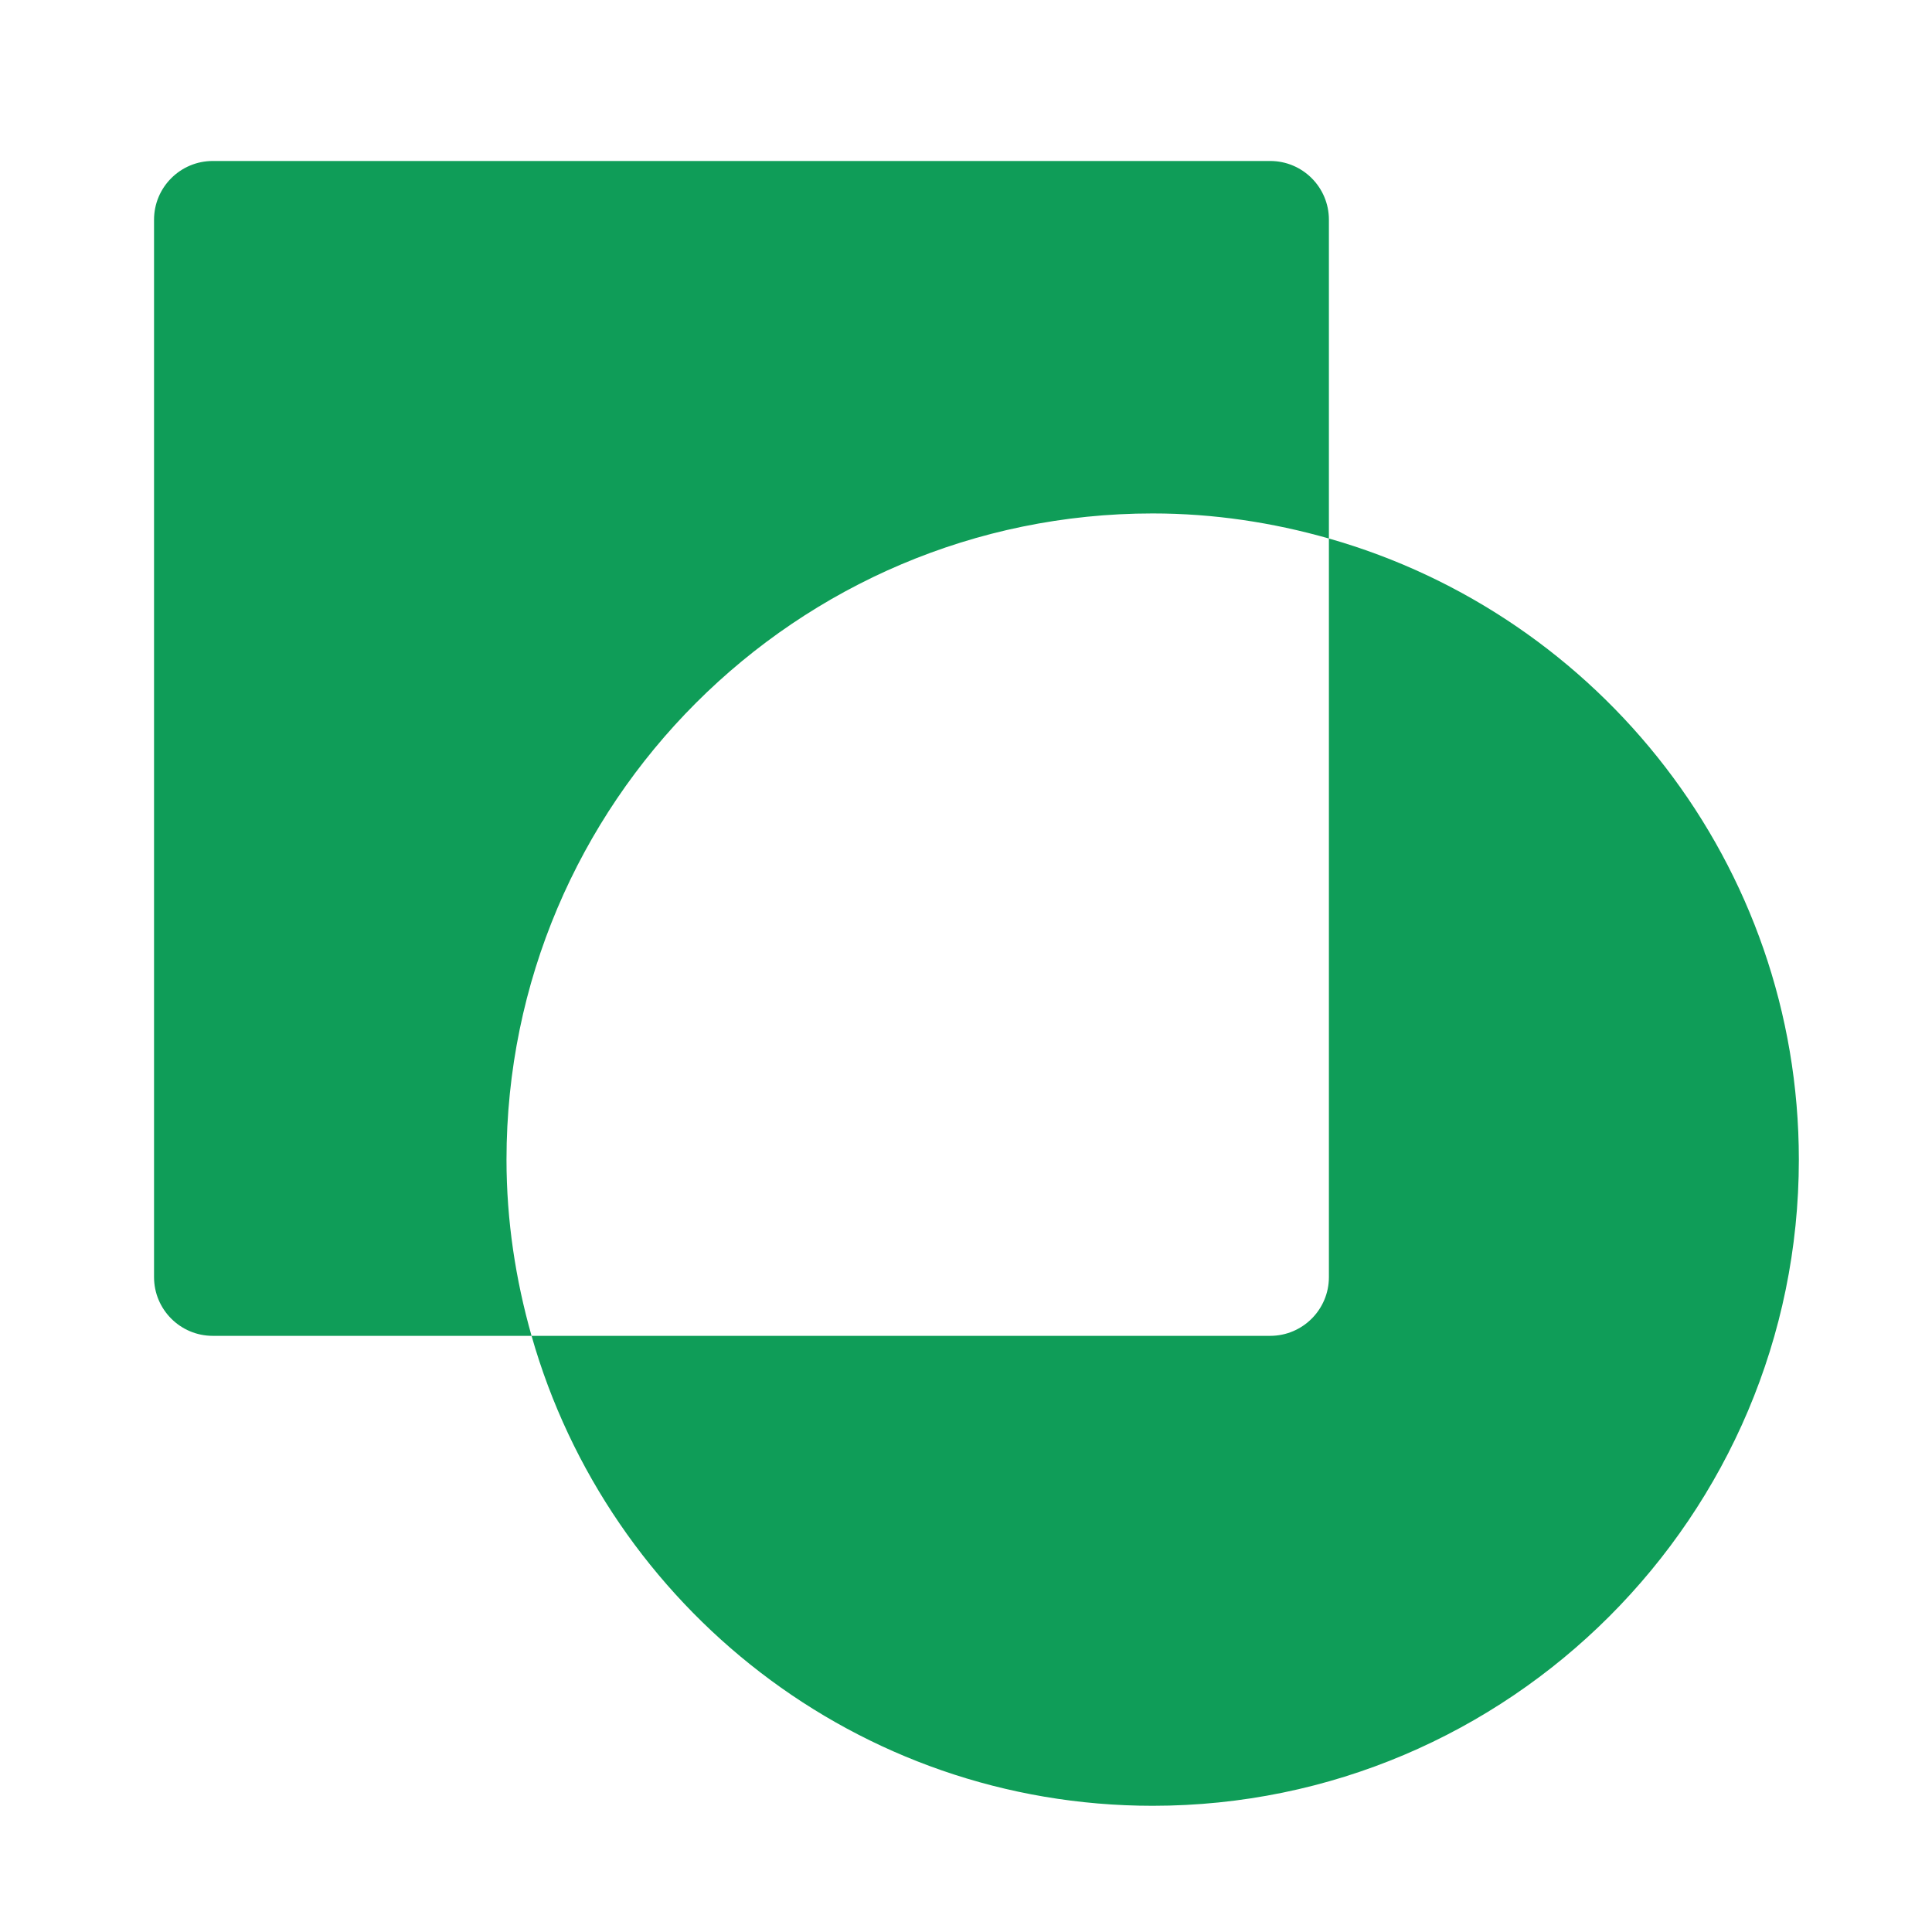 <svg width="37" height="37" viewBox="0 0 37 37" fill="none" xmlns="http://www.w3.org/2000/svg">
<path d="M25.45 10.313V24.458C25.45 25.079 24.947 25.583 24.325 25.583H10.18C11.654 30.77 16.423 34.583 22.075 34.583C28.899 34.583 34.45 29.032 34.45 22.208C34.45 16.556 30.637 11.787 25.45 10.313Z" fill="#0F9D58"/>
<path d="M22.075 9.833C23.246 9.833 24.376 10.007 25.45 10.313V4.208C25.45 3.587 24.947 3.083 24.325 3.083H4.075C3.454 3.083 2.95 3.587 2.95 4.208V24.458C2.95 25.079 3.454 25.583 4.075 25.583H10.18C9.875 24.509 9.7 23.379 9.7 22.208C9.7 15.384 15.252 9.833 22.075 9.833Z" fill="#0F9D58"/>
</svg>
